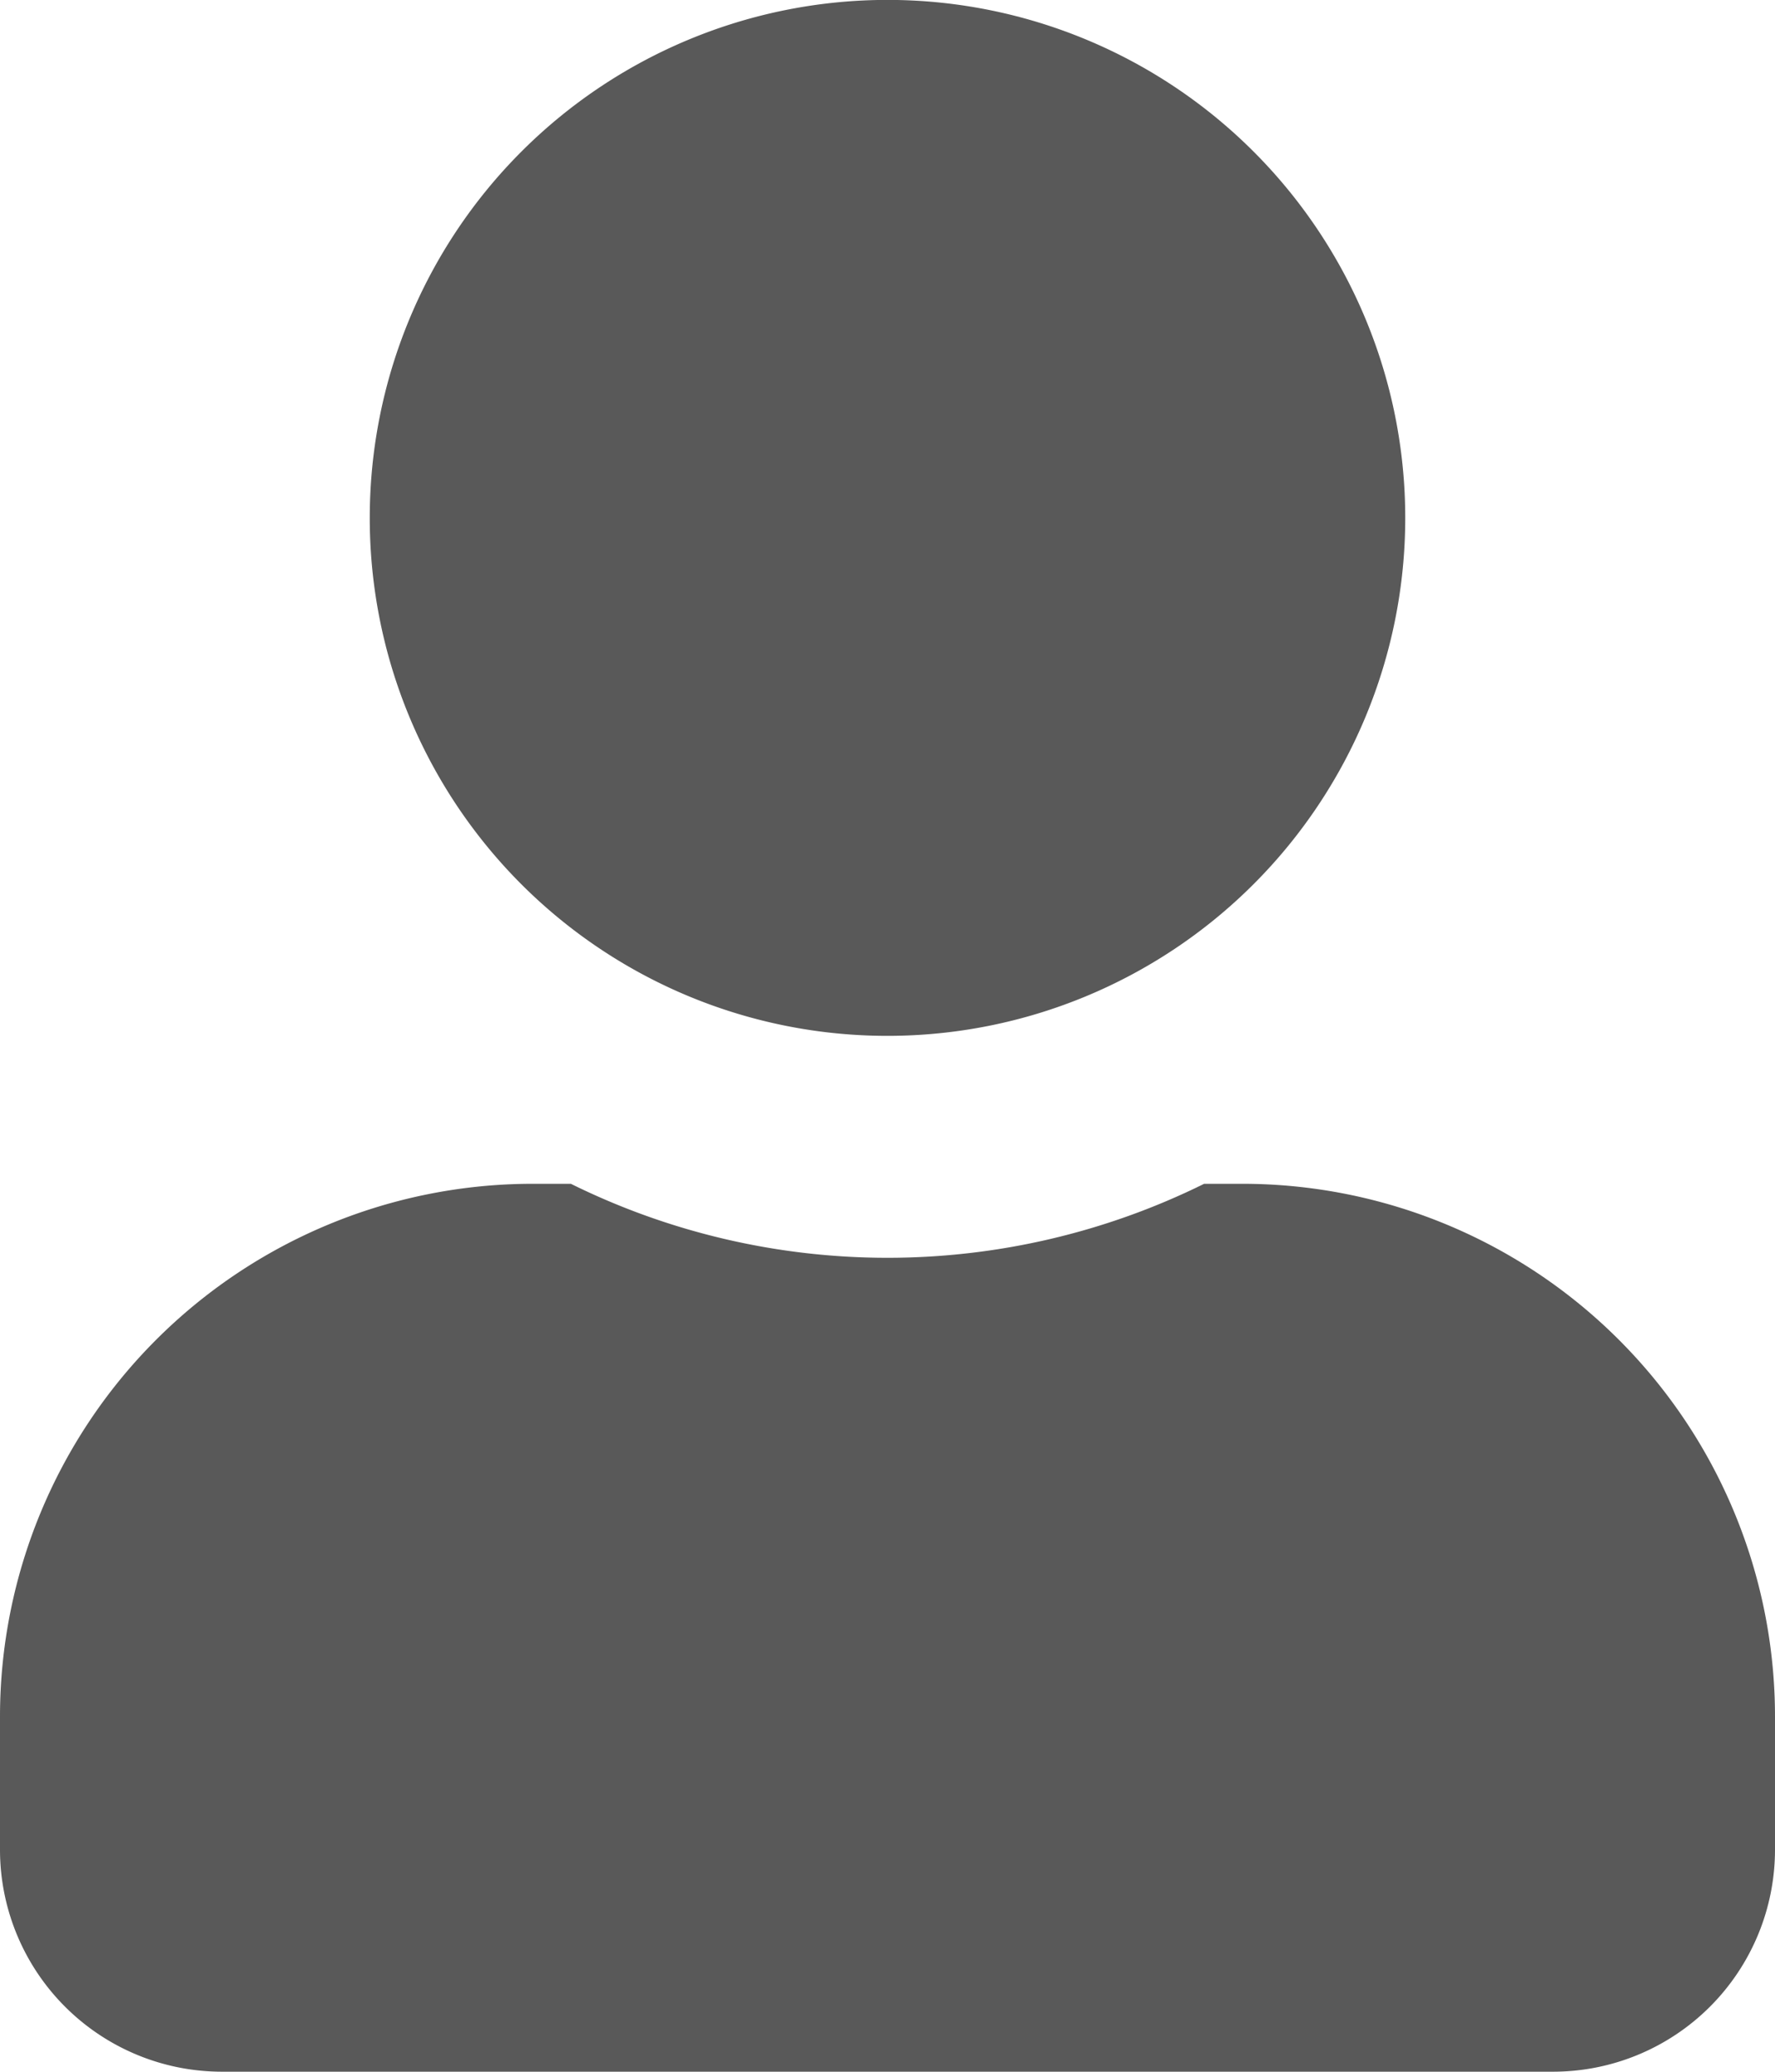 <svg xmlns="http://www.w3.org/2000/svg" width="19.744" height="23.034" viewBox="0 0 19.744 23.034">
  <path id="Icon_awesome-users" data-name="Icon awesome-users" d="M18.722,13.767a5.759,5.759,0,1,0-5.759-5.759A5.756,5.756,0,0,0,18.722,13.767Zm3.949,1.645h-.427a7.951,7.951,0,0,1-7.044,0h-.427A5.925,5.925,0,0,0,8.85,21.335v1.481a2.469,2.469,0,0,0,2.468,2.468H26.126a2.469,2.469,0,0,0,2.468-2.468V21.335A5.925,5.925,0,0,0,22.67,15.412Z" transform="translate(-8.85 -2.25)" fill="#595959"/>
</svg>
